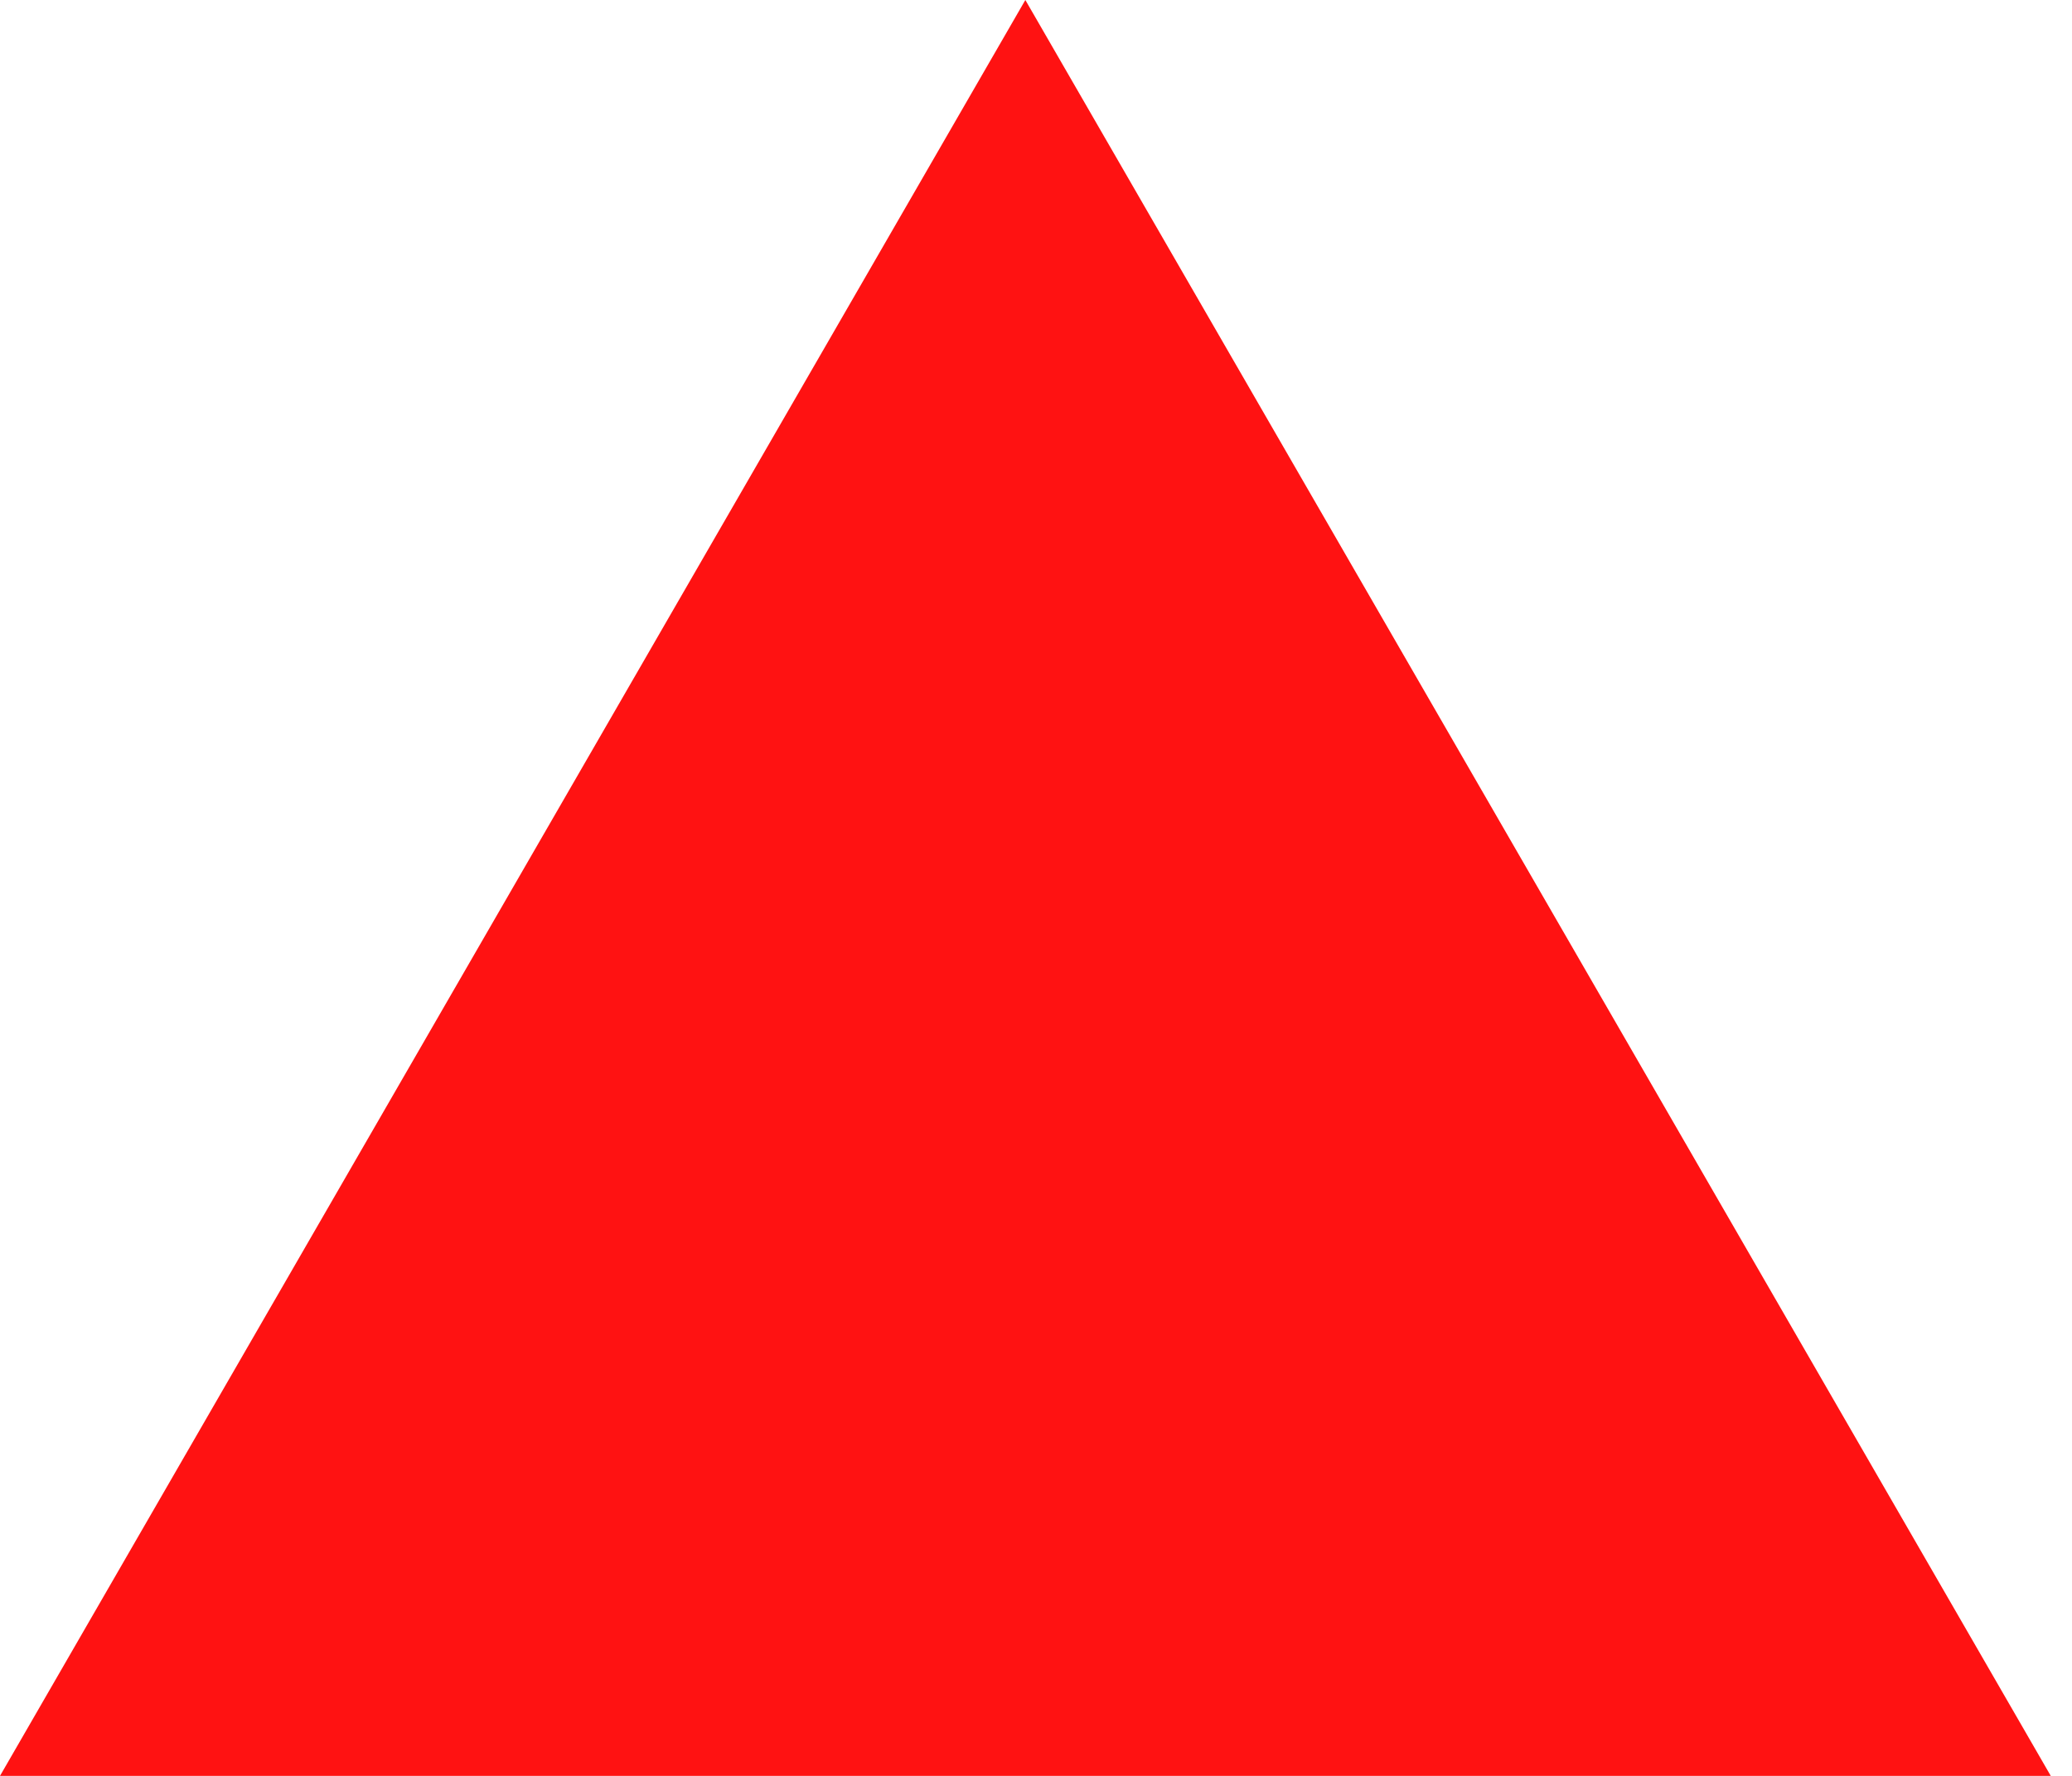 <?xml version="1.0" encoding="UTF-8"?> <svg xmlns="http://www.w3.org/2000/svg" width="28" height="24" viewBox="0 0 28 24" fill="none"> <path d="M13.856 0L27.713 24H3.91006e-05L13.856 0Z" fill="#FF1212"></path> </svg> 